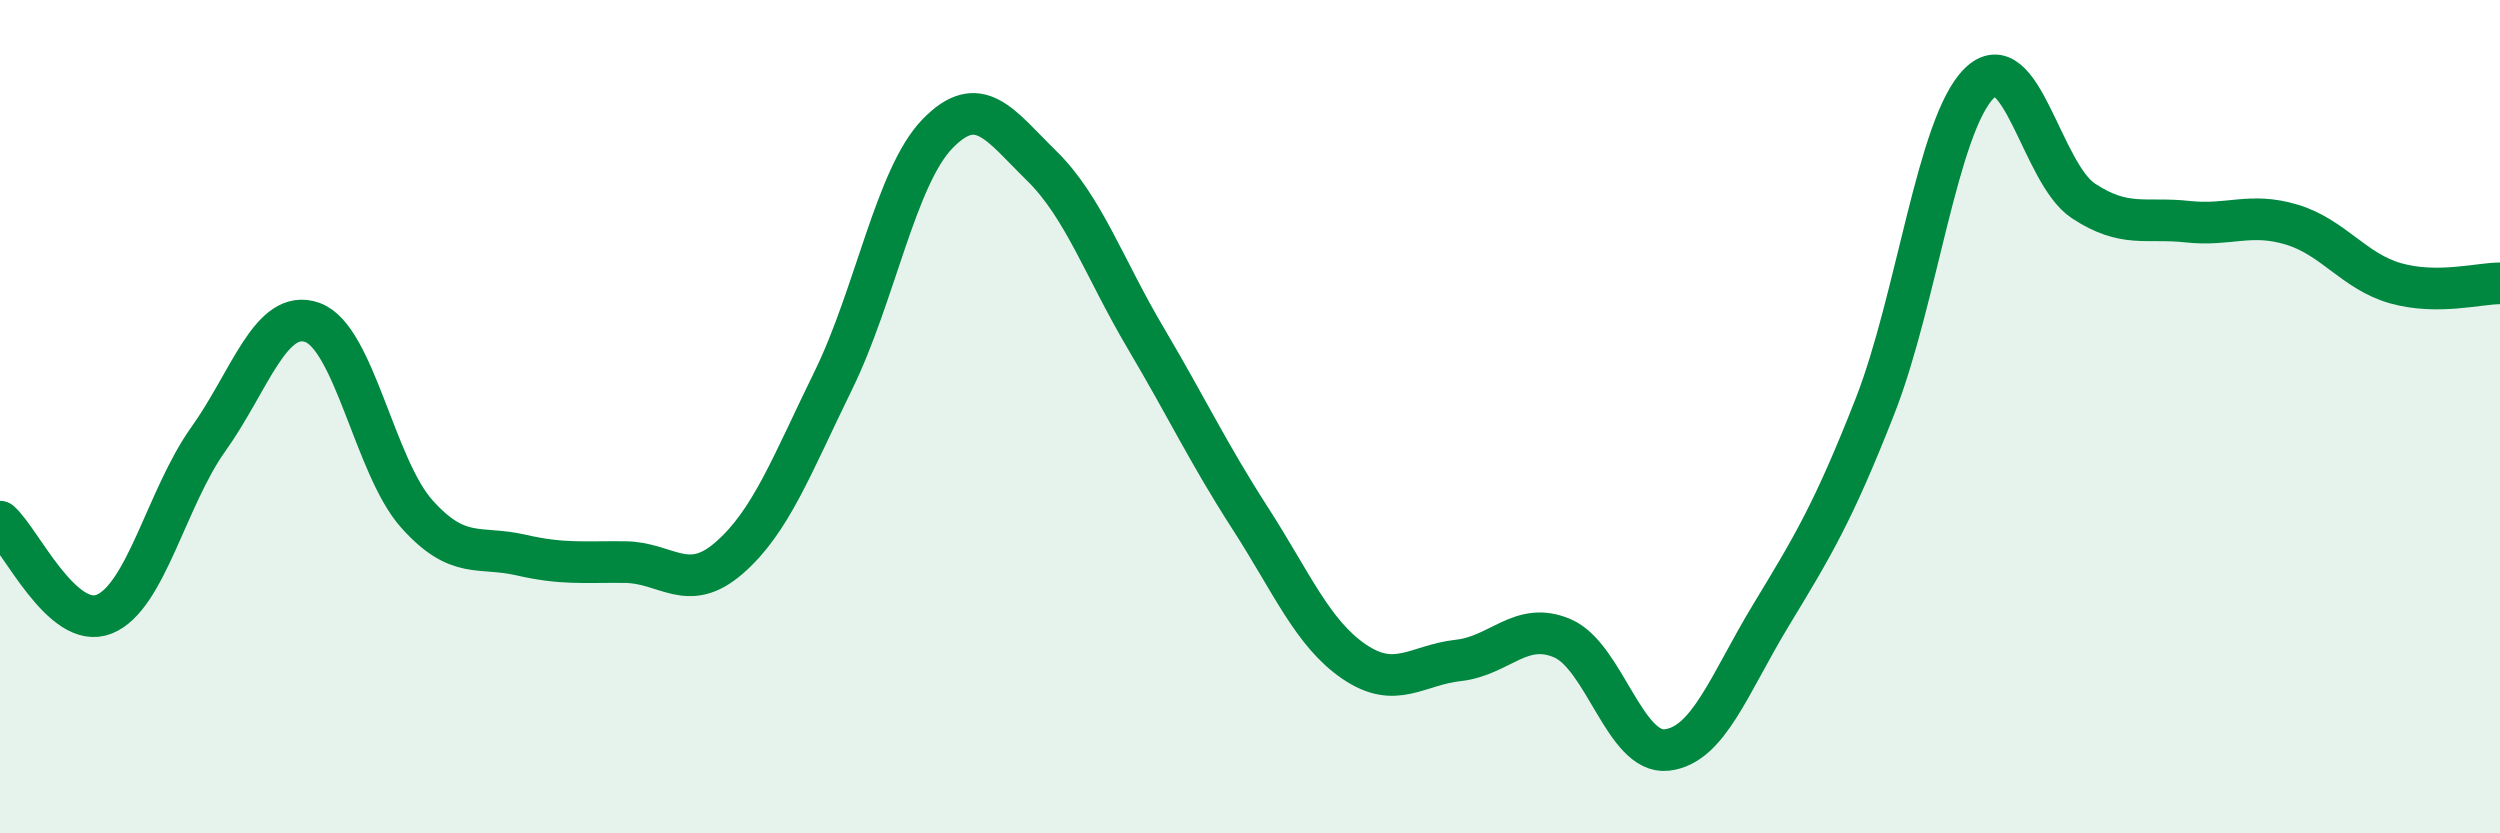 
    <svg width="60" height="20" viewBox="0 0 60 20" xmlns="http://www.w3.org/2000/svg">
      <path
        d="M 0,12.52 C 0.5,12.96 1.5,15.14 2.5,14.74 C 3.5,14.34 4,11.94 5,10.54 C 6,9.14 6.5,7.38 7.5,7.74 C 8.5,8.1 9,11.21 10,12.33 C 11,13.45 11.5,13.09 12.5,13.32 C 13.5,13.55 14,13.48 15,13.49 C 16,13.5 16.5,14.26 17.5,13.39 C 18.5,12.52 19,11.17 20,9.13 C 21,7.09 21.5,4.24 22.5,3.21 C 23.5,2.18 24,3 25,3.98 C 26,4.96 26.5,6.43 27.5,8.12 C 28.5,9.81 29,10.88 30,12.43 C 31,13.98 31.5,15.2 32.5,15.88 C 33.5,16.56 34,15.96 35,15.85 C 36,15.74 36.5,14.89 37.5,15.32 C 38.5,15.75 39,18.11 40,18 C 41,17.89 41.5,16.42 42.5,14.77 C 43.5,13.12 44,12.3 45,9.75 C 46,7.2 46.5,2.99 47.5,2 C 48.5,1.01 49,4.16 50,4.82 C 51,5.48 51.5,5.21 52.5,5.32 C 53.5,5.43 54,5.09 55,5.39 C 56,5.69 56.5,6.52 57.5,6.8 C 58.5,7.08 59.5,6.8 60,6.8L60 20L0 20Z"
        fill="#008740"
        opacity="0.1"
        stroke-linecap="round"
        stroke-linejoin="round"
      />
      <path
        d="M 0,12.52 C 0.5,12.96 1.5,15.14 2.5,14.74 C 3.5,14.34 4,11.94 5,10.54 C 6,9.14 6.5,7.38 7.5,7.74 C 8.5,8.1 9,11.21 10,12.33 C 11,13.45 11.5,13.09 12.5,13.32 C 13.5,13.55 14,13.48 15,13.49 C 16,13.5 16.5,14.26 17.5,13.39 C 18.5,12.52 19,11.17 20,9.13 C 21,7.09 21.5,4.24 22.5,3.21 C 23.5,2.18 24,3 25,3.98 C 26,4.96 26.5,6.43 27.5,8.12 C 28.5,9.81 29,10.88 30,12.43 C 31,13.98 31.5,15.2 32.5,15.88 C 33.5,16.56 34,15.96 35,15.85 C 36,15.74 36.5,14.89 37.5,15.32 C 38.5,15.75 39,18.11 40,18 C 41,17.89 41.5,16.42 42.5,14.77 C 43.5,13.12 44,12.3 45,9.75 C 46,7.2 46.5,2.99 47.5,2 C 48.5,1.01 49,4.16 50,4.82 C 51,5.48 51.5,5.21 52.5,5.32 C 53.5,5.43 54,5.09 55,5.39 C 56,5.69 56.5,6.52 57.5,6.8 C 58.5,7.08 59.5,6.8 60,6.8"
        stroke="#008740"
        stroke-width="1"
        fill="none"
        stroke-linecap="round"
        stroke-linejoin="round"
      />
    </svg>
  